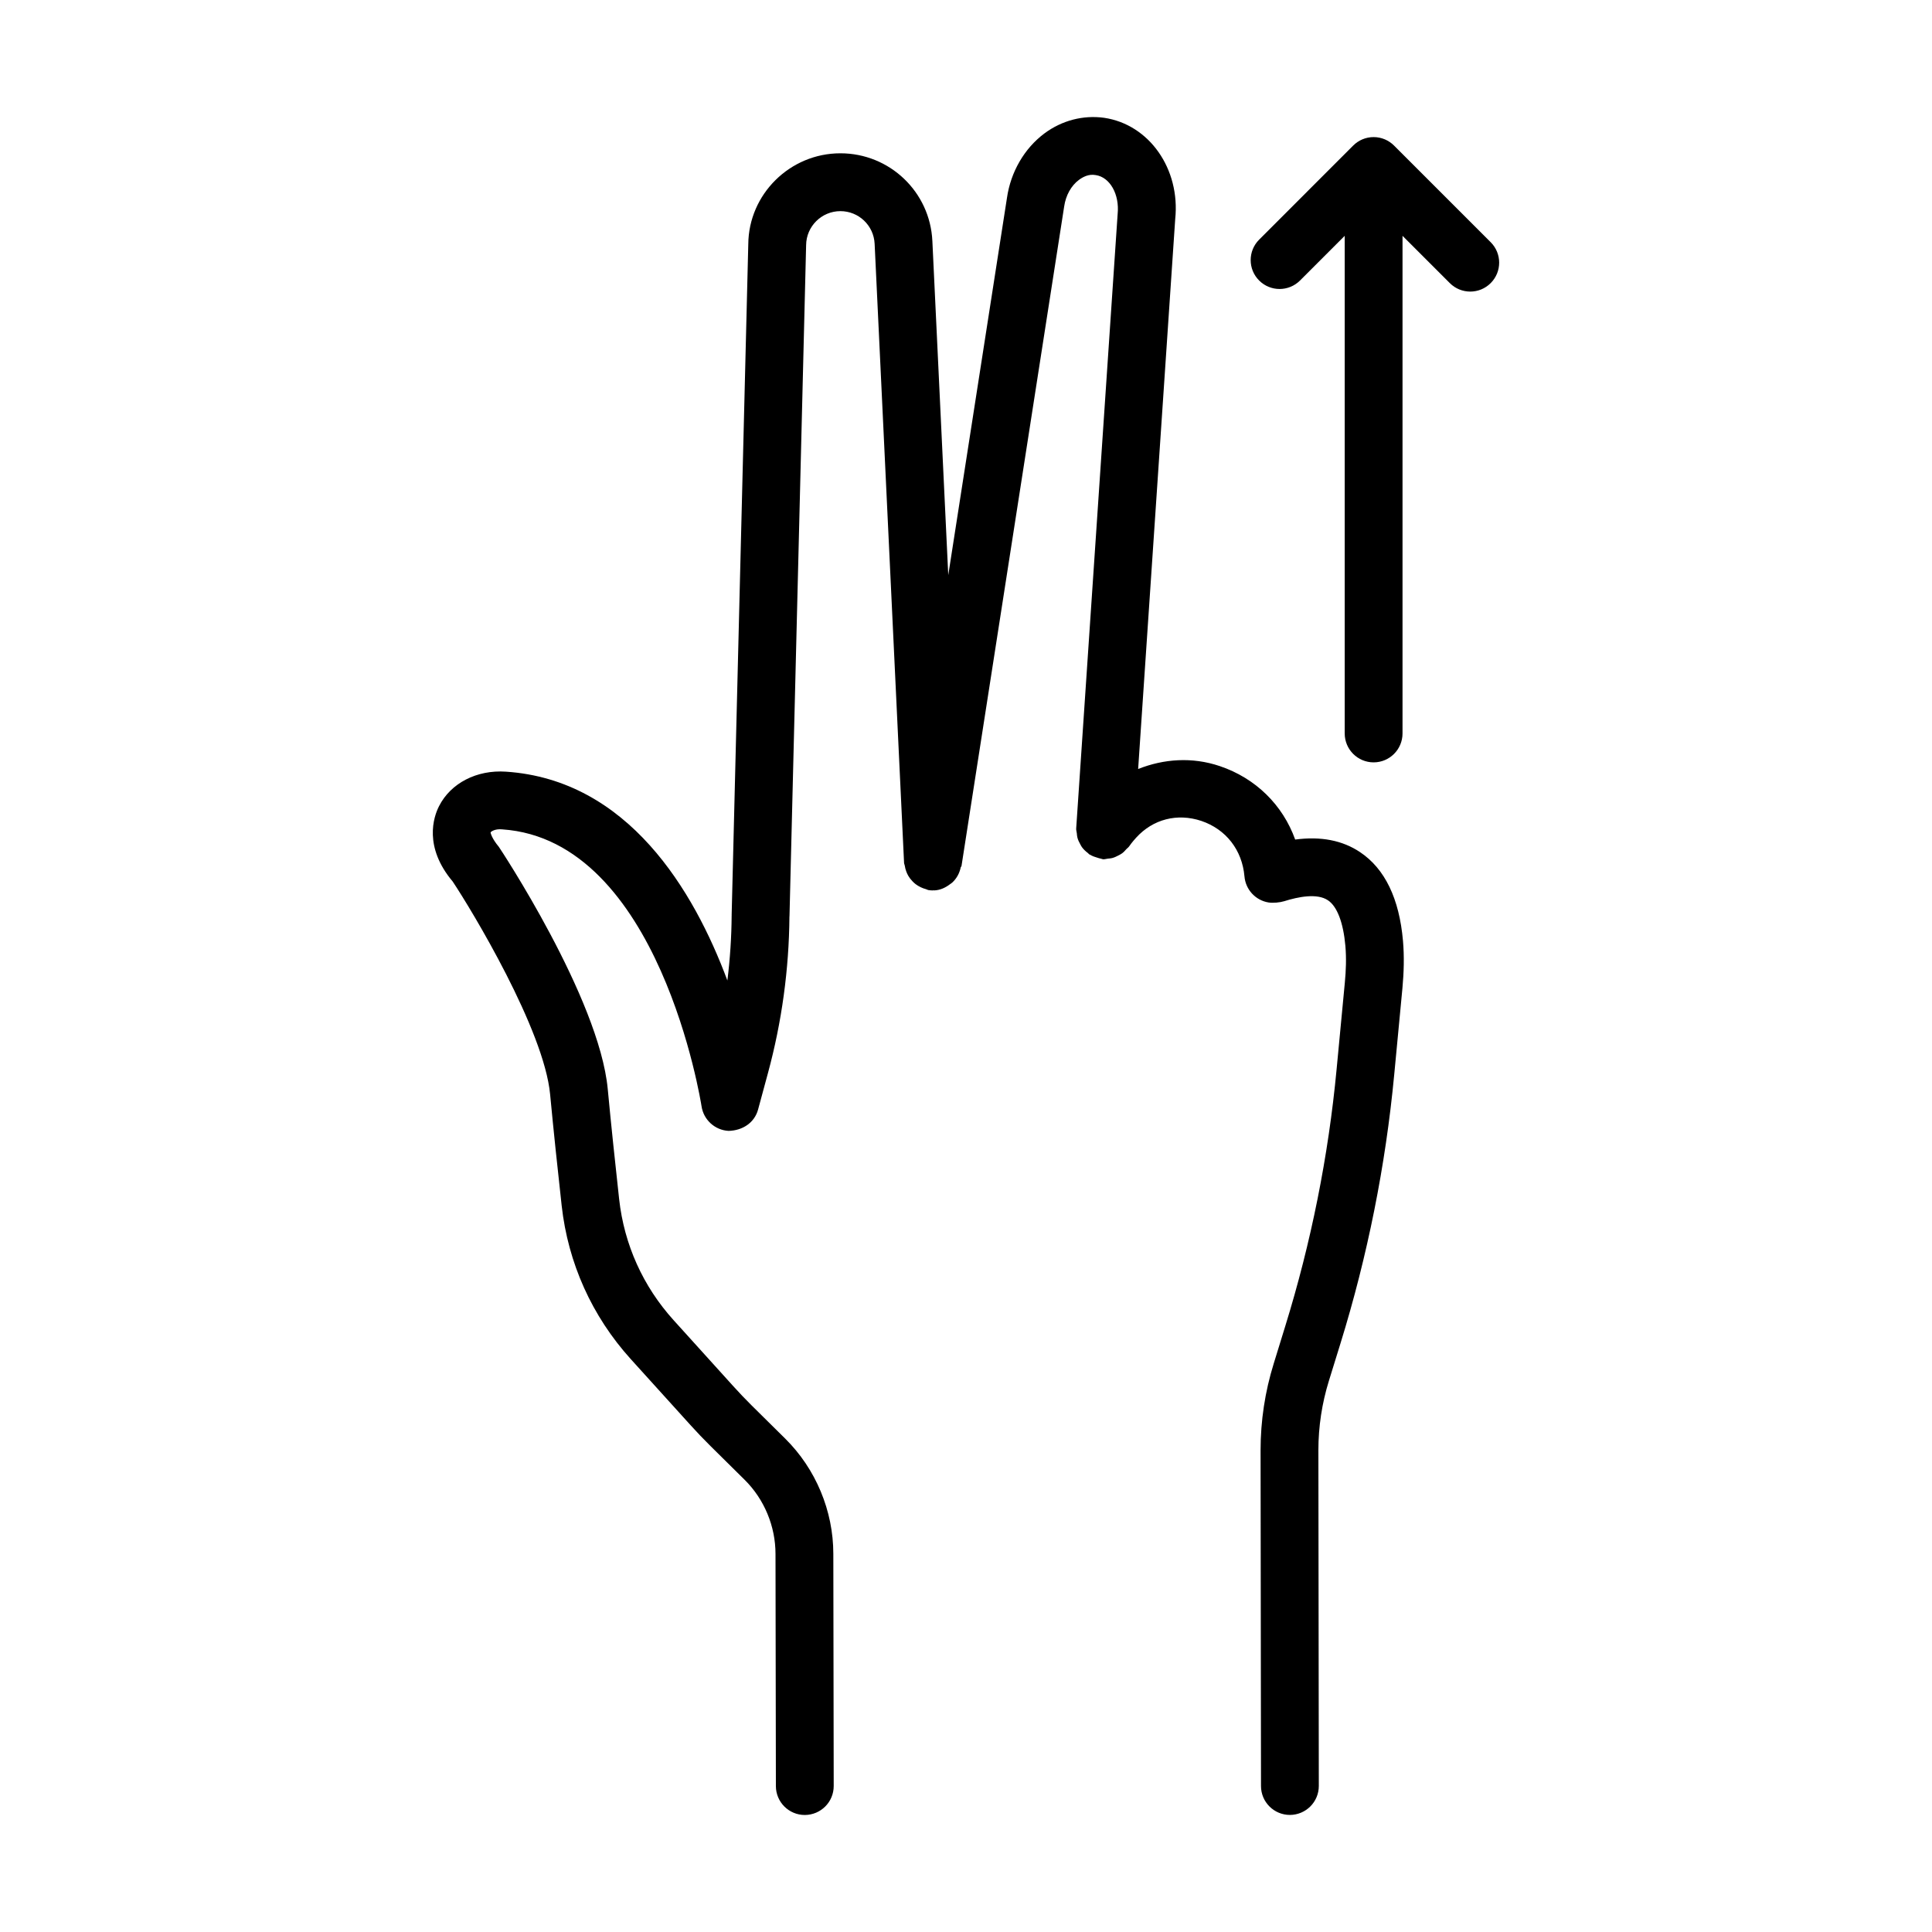 <?xml version="1.0" encoding="UTF-8"?>
<!-- Uploaded to: SVG Repo, www.svgrepo.com, Generator: SVG Repo Mixer Tools -->
<svg fill="#000000" width="800px" height="800px" version="1.1" viewBox="144 144 512 512" xmlns="http://www.w3.org/2000/svg">
 <g>
  <path d="m504.44 369.83c-4.668-3.125-10.375-4.246-17.203-3.34-3.273-9.121-10.438-16.258-19.98-19.465-7.34-2.481-14.859-1.926-21.637 0.77l9.824-145.75c1.383-13.293-6.894-25.07-18.848-26.828-5.508-0.758-11.152 0.672-15.828 4.152-5.312 3.965-8.934 10.227-9.914 17.09l-15.555 99.953-4.211-88.539c-0.609-13.031-11.32-23.246-24.379-23.246-13.367 0-24.312 10.859-24.406 24.09l-4.406 177.72c0 0.027 0.012 0.051 0.012 0.074 0 0.02-0.012 0.035-0.012 0.055-0.039 5.781-0.422 11.555-1.133 17.277-8.906-23.902-26.344-53.172-58.672-55.34-7.773-0.535-14.648 3.059-17.727 9.109-1.508 2.938-4.106 10.852 3.609 20.008 5.043 7.566 24.219 39.316 25.816 56.418 0.898 9.504 2.039 20.301 3.059 29.469 1.695 15.23 8.016 29.281 18.297 40.656l15.848 17.512c1.723 1.906 3.488 3.762 5.312 5.559l9.027 8.926c5.203 5.144 8.184 12.312 8.184 19.645l0.102 61.535c0.012 4.227 3.434 7.652 7.66 7.652h0.012c4.238-0.02 7.66-3.441 7.652-7.688l-0.102-61.516c0-11.375-4.641-22.508-12.73-30.516l-9.027-8.926c-1.617-1.609-3.199-3.273-4.723-4.957l-15.836-17.512c-8.109-8.961-13.105-20.039-14.441-32.051-1-9.094-2.141-19.777-3.023-29.207-2.273-24.152-28.793-64.137-28.867-64.199-1.871-2.246-2.18-3.648-2.188-3.824 0.195-0.289 1.273-0.98 3.059-0.805 41.77 2.805 52.742 72.684 52.855 73.395 0.535 3.574 3.516 6.305 7.137 6.512 3.742-0.074 6.894-2.172 7.84-5.648l2.621-9.672c3.668-13.531 5.582-27.496 5.691-41.5 0-0.023 0.016-0.039 0.016-0.062l4.406-177.85c0.039-4.969 4.106-9.008 9.082-9.008 4.856 0 8.84 3.797 9.074 8.652l7.801 164.07c0.012 0.254 0.148 0.465 0.184 0.711 0.082 0.559 0.215 1.07 0.41 1.586 0.156 0.402 0.316 0.777 0.535 1.141 0.293 0.504 0.637 0.945 1.039 1.367 0.277 0.297 0.555 0.559 0.871 0.809 0.426 0.328 0.871 0.59 1.367 0.828 0.457 0.223 0.91 0.391 1.402 0.52 0.234 0.059 0.422 0.207 0.664 0.242 0.402 0.066 0.797 0.094 1.188 0.094 0.047 0 0.074-0.043 0.121-0.043 0.082-0.004 0.156 0.039 0.234 0.035 1.613-0.074 2.996-0.754 4.191-1.664 0.199-0.148 0.375-0.246 0.559-0.414 1.16-1.062 1.914-2.441 2.25-4.023 0.031-0.148 0.184-0.219 0.207-0.371l27.203-174.75c0.422-2.957 1.852-5.539 3.93-7.082 0.98-0.719 2.535-1.617 4.434-1.262 3.742 0.543 6.352 5.062 5.809 10.348l-10.984 162.81c-0.031 0.441 0.125 0.84 0.168 1.266 0.039 0.375 0.051 0.734 0.145 1.098 0.168 0.668 0.445 1.258 0.781 1.844 0.141 0.25 0.254 0.496 0.422 0.73 0.453 0.625 1 1.129 1.617 1.594 0.129 0.098 0.199 0.242 0.336 0.332 0.059 0.039 0.133 0.039 0.191 0.078 0.602 0.375 1.262 0.605 1.965 0.805 0.316 0.09 0.609 0.207 0.93 0.254 0.199 0.031 0.363 0.141 0.57 0.156 0.445 0.031 0.852-0.125 1.281-0.168 0.375-0.035 0.734-0.051 1.098-0.145 0.582-0.148 1.102-0.387 1.625-0.664 0.367-0.188 0.723-0.363 1.059-0.613 0.43-0.324 0.77-0.703 1.125-1.109 0.227-0.254 0.52-0.418 0.715-0.707 0.113-0.18 0.758-1.094 1.852-2.301 4.461-4.922 10.898-6.574 17.277-4.461 6.559 2.219 10.832 7.719 11.441 14.715 0.301 3.488 2.918 6.332 6.371 6.902 1.188 0.188 3.004 0.02 4.164-0.336 3.715-1.168 8.719-2.18 11.59-0.242 2.434 1.617 4.078 5.93 4.621 12.113 0.281 3.238 0.16 6.484-0.148 9.711l-2.18 22.945c-2.172 23.051-6.762 45.969-13.629 68.156l-3.039 9.859c-2.309 7.426-3.481 15.156-3.481 22.973l0.113 88.98c0 4.227 3.434 7.652 7.66 7.652h0.008c4.227-0.02 7.66-3.441 7.652-7.688l-0.113-88.961c0-6.25 0.945-12.461 2.797-18.43l3.051-9.859c7.176-23.18 11.965-47.148 14.246-71.227l2.18-22.965c0.383-4.144 0.504-8.324 0.148-12.48-0.977-11.23-4.812-19.156-11.371-23.535z"/>
  <path d="m539.05 208.19-25.613-25.613c-1.387-1.387-3.301-2.246-5.414-2.246-2.113 0-4.031 0.859-5.414 2.246l-24.922 24.93c-2.992 2.992-2.992 7.848 0 10.832 2.992 2.992 7.84 2.992 10.832 0l11.844-11.844v131.88c0 4.227 3.434 7.66 7.66 7.66 4.227 0 7.66-3.434 7.66-7.66v-131.88l12.535 12.531c1.496 1.496 3.453 2.246 5.414 2.246 1.965 0 3.918-0.75 5.414-2.246 2.996-2.996 2.996-7.844 0.004-10.836z"/>
 </g>
</svg>